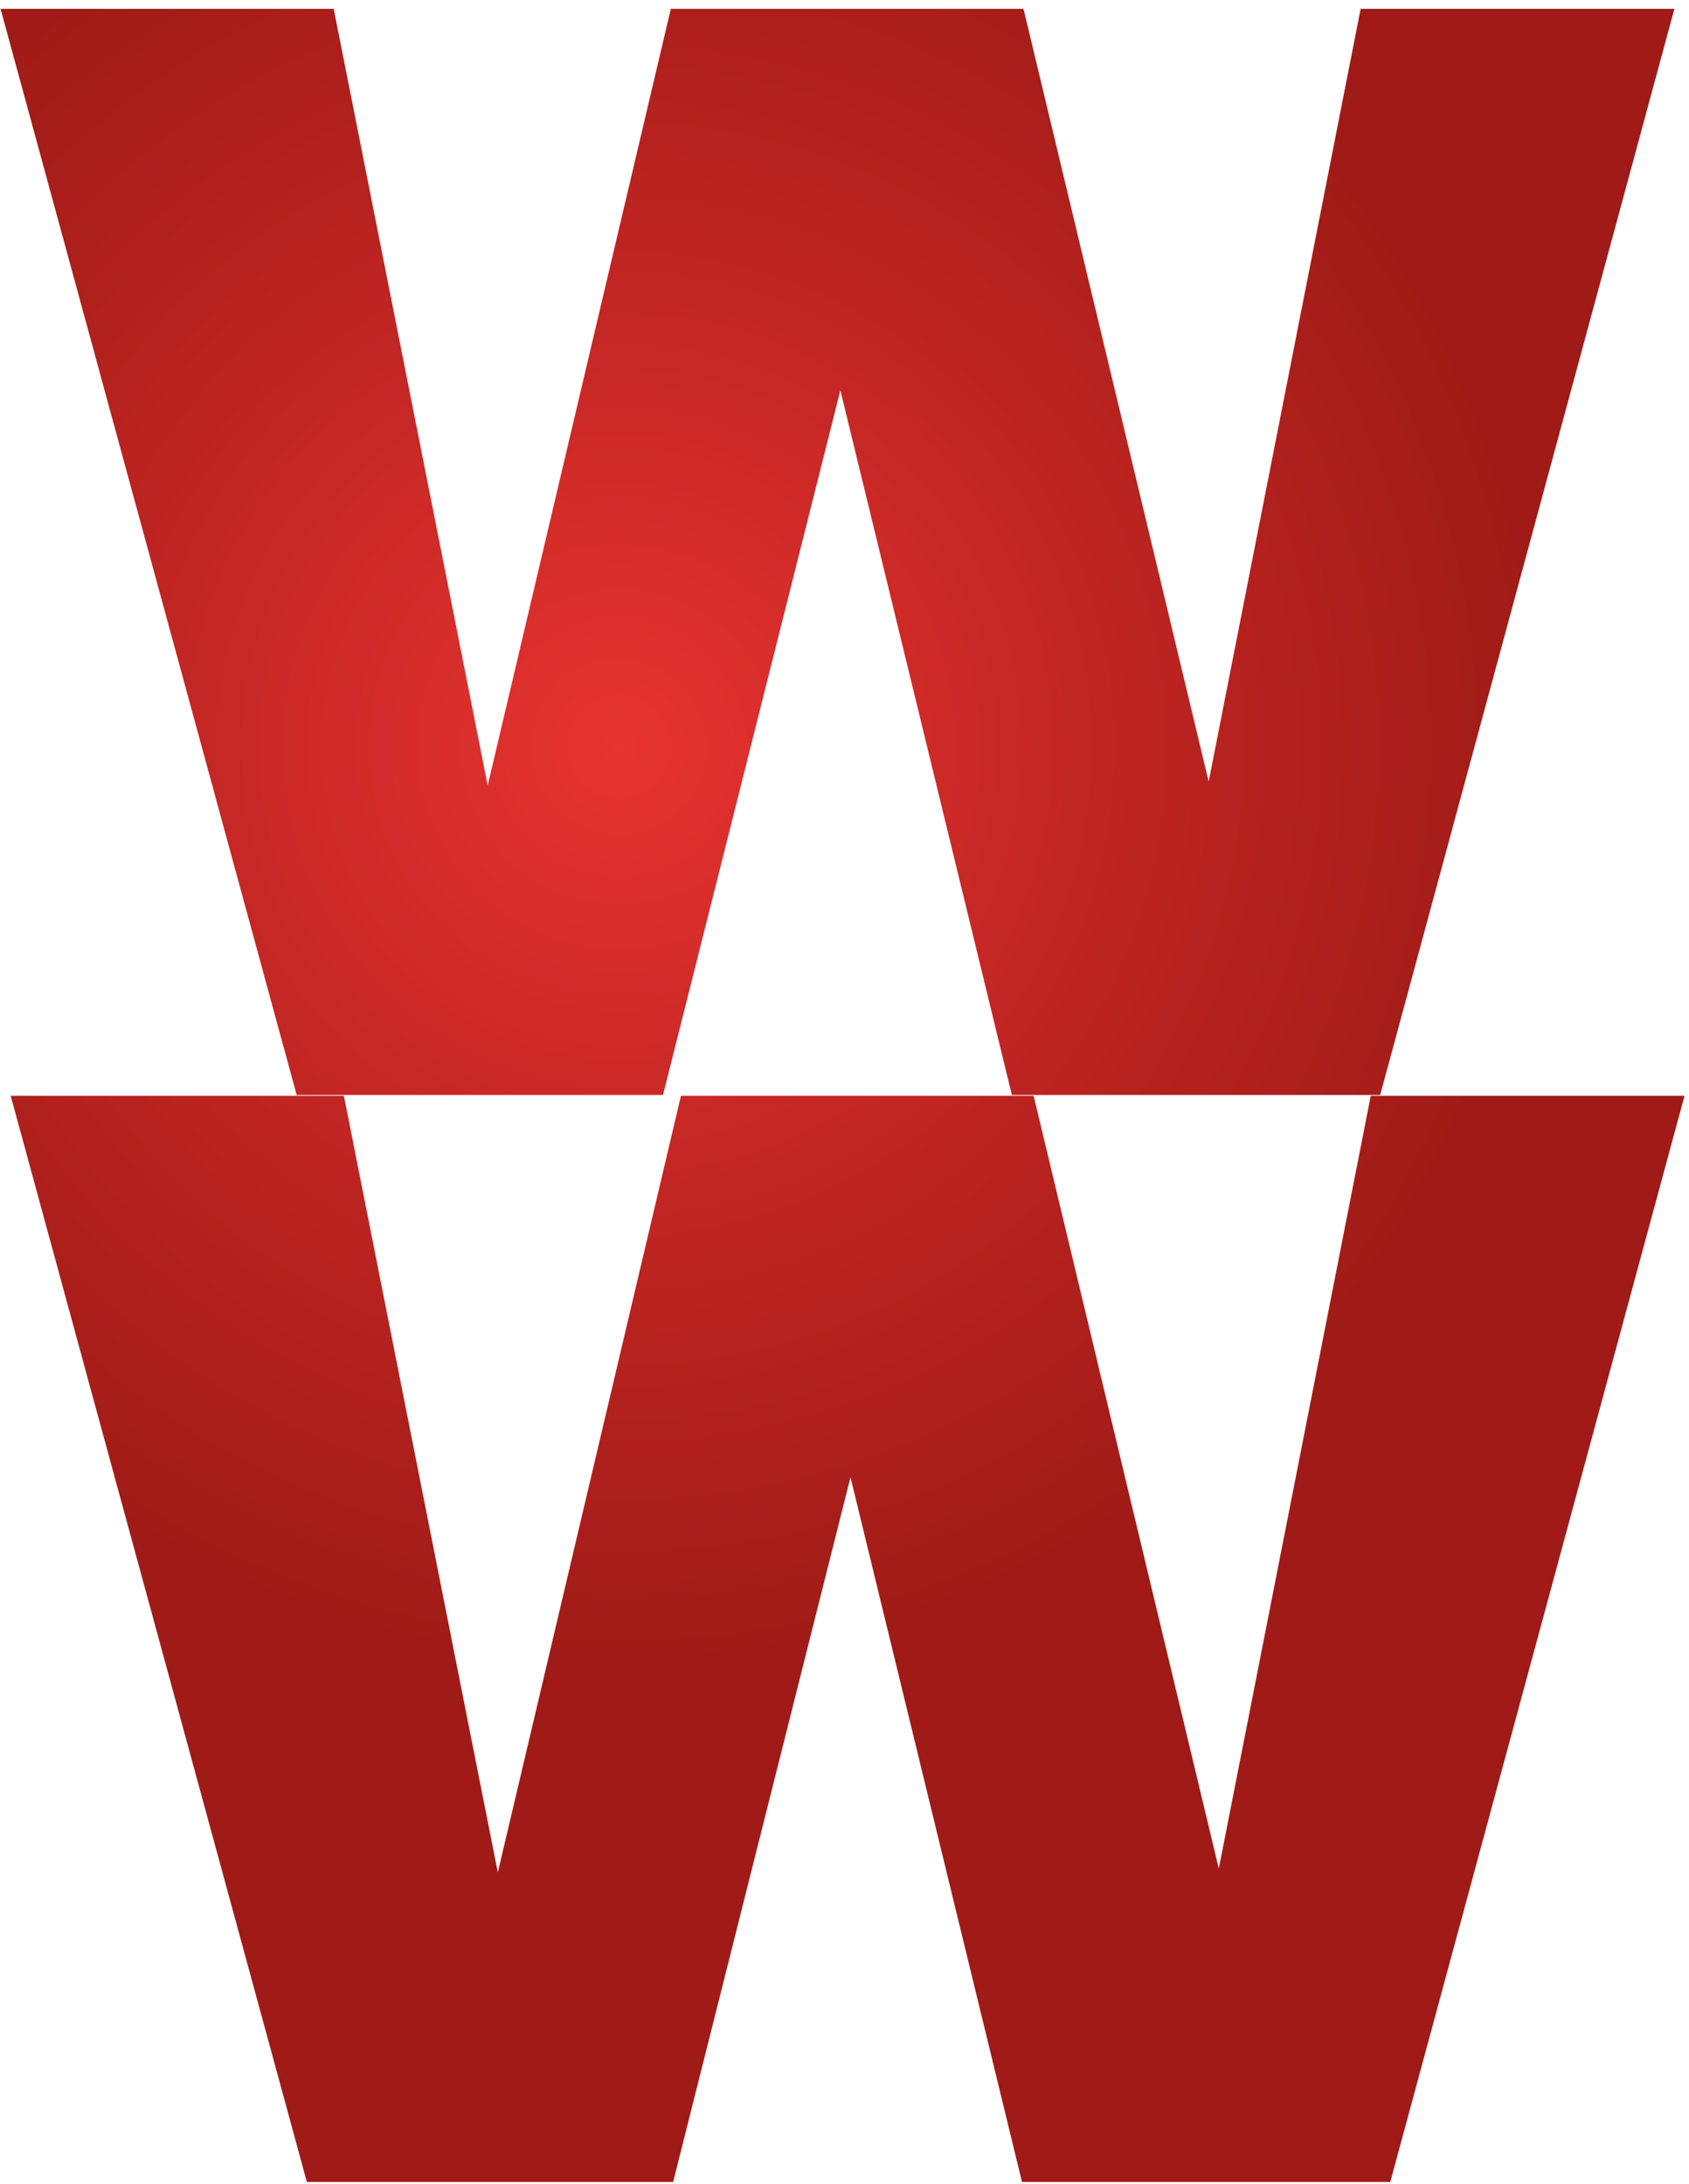 <svg width="181" height="234" viewBox="0 0 181 234" fill="none" xmlns="http://www.w3.org/2000/svg">
<path d="M72.137 233.776L91.142 158.277L109.52 233.776H148.989L180.521 117.404H146.897L130.611 200.195L110.768 117.404H72.974L53.348 200.613L36.853 117.404H1.144L32.885 233.776H72.137Z" fill="url(#paint0_radial_3026_8423)"/>
<path d="M71.051 117.319L90.057 41.819L108.435 117.319H147.904L179.436 0.946H145.811L129.526 83.738L109.683 0.946H71.889L52.263 84.156L35.76 0.946H0.059L31.792 117.319H71.051Z" fill="url(#paint1_radial_3026_8423)"/>
<defs>
<radialGradient id="paint0_radial_3026_8423" cx="0" cy="0" r="1" gradientUnits="userSpaceOnUse" gradientTransform="translate(66.463 79.89) scale(98.362 98.235)">
<stop stop-color="#E73331"/>
<stop offset="0.57" stop-color="#BC2421"/>
<stop offset="1" stop-color="#A01B17"/>
</radialGradient>
<radialGradient id="paint1_radial_3026_8423" cx="0" cy="0" r="1" gradientUnits="userSpaceOnUse" gradientTransform="translate(66.463 79.89) scale(98.362 98.235)">
<stop stop-color="#E73331"/>
<stop offset="0.57" stop-color="#BC2421"/>
<stop offset="1" stop-color="#A01B17"/>
</radialGradient>
</defs>
</svg>
